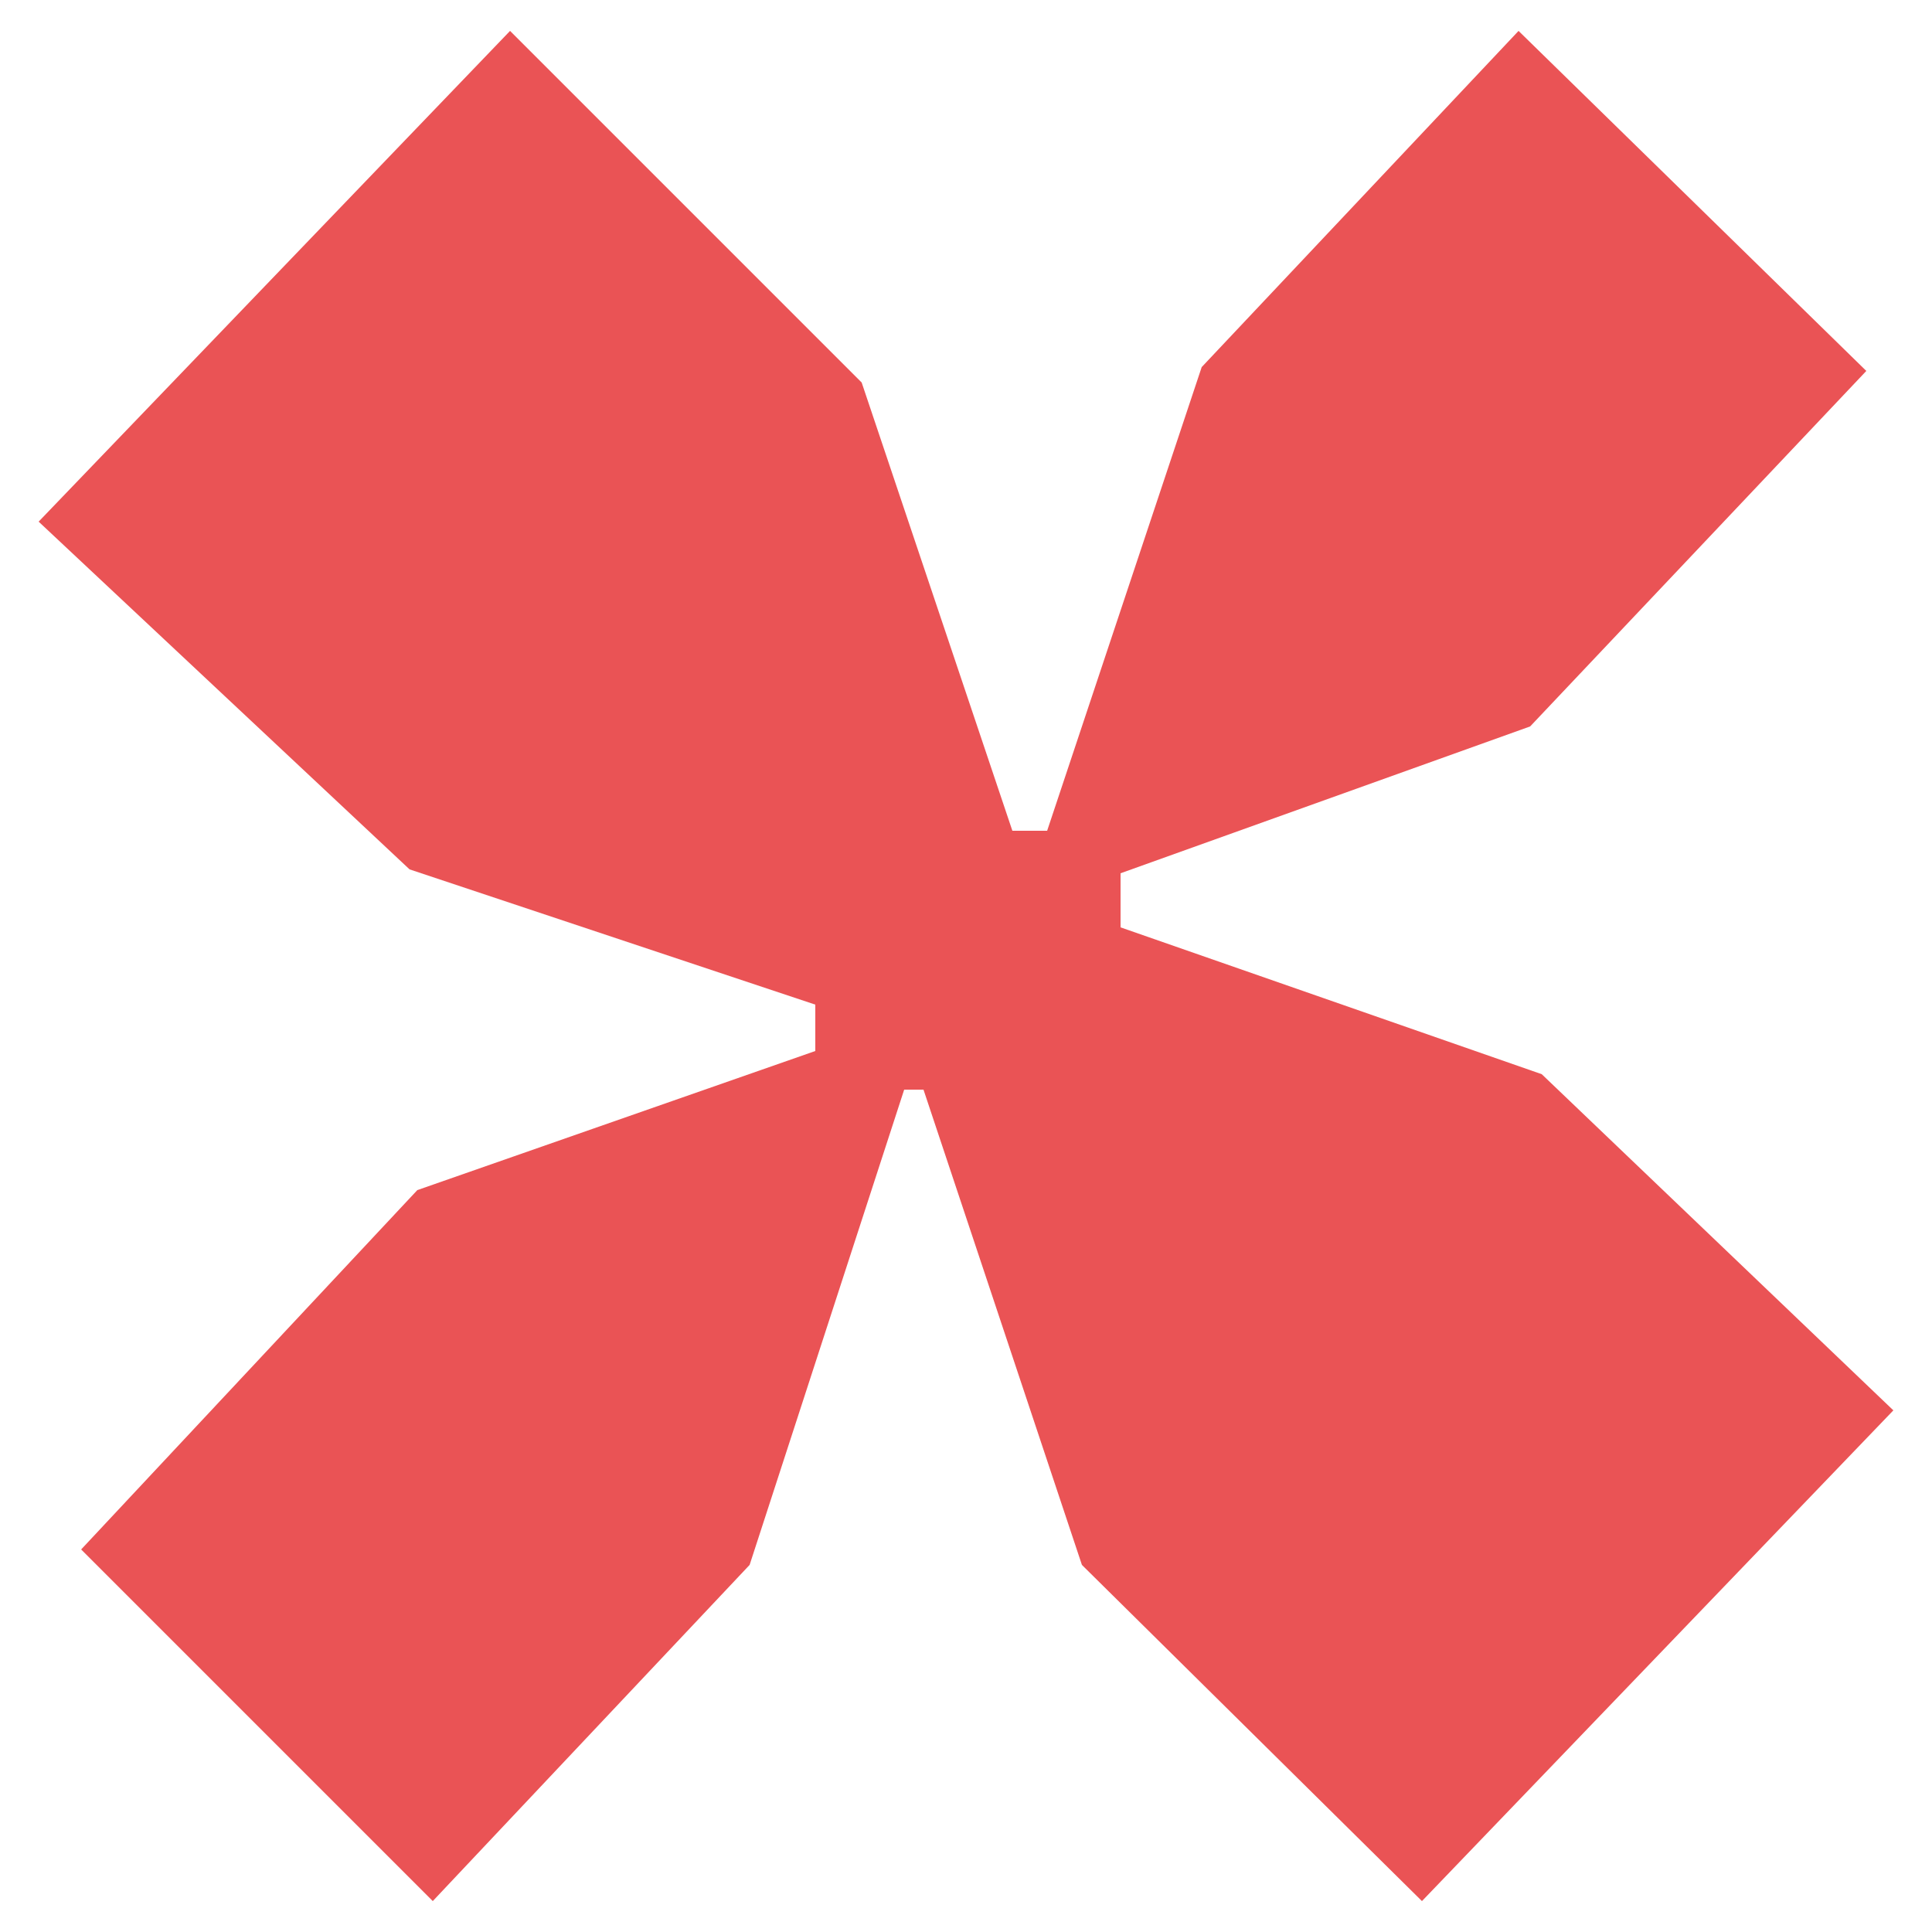 <svg xmlns="http://www.w3.org/2000/svg" xmlns:xlink="http://www.w3.org/1999/xlink" id="Livello_1" x="0px" y="0px" viewBox="0 0 50 50" style="enable-background:new 0 0 50 50;" xml:space="preserve"><style type="text/css">	.st0{fill:#EA5355;}	.st1{fill-rule:evenodd;clip-rule:evenodd;fill:#EA5355;}</style><g>	<g>		<path class="st0" d="M28,40.5l-4.1-12.3h-0.5l-4,12.3l-8.2,8.7l-9.1-9.1l8.7-9.3l10.3-3.6V26l-10.5-3.5L1,13.5L13.2,0.8l9.1,9.1   l3.9,11.6h0.9l4-12l8.2-8.7l9,8.8l-8.7,9.2L29,22.6V24l10.9,3.8l9.1,8.7L36.8,49.2L28,40.5z"></path>	</g></g></svg>